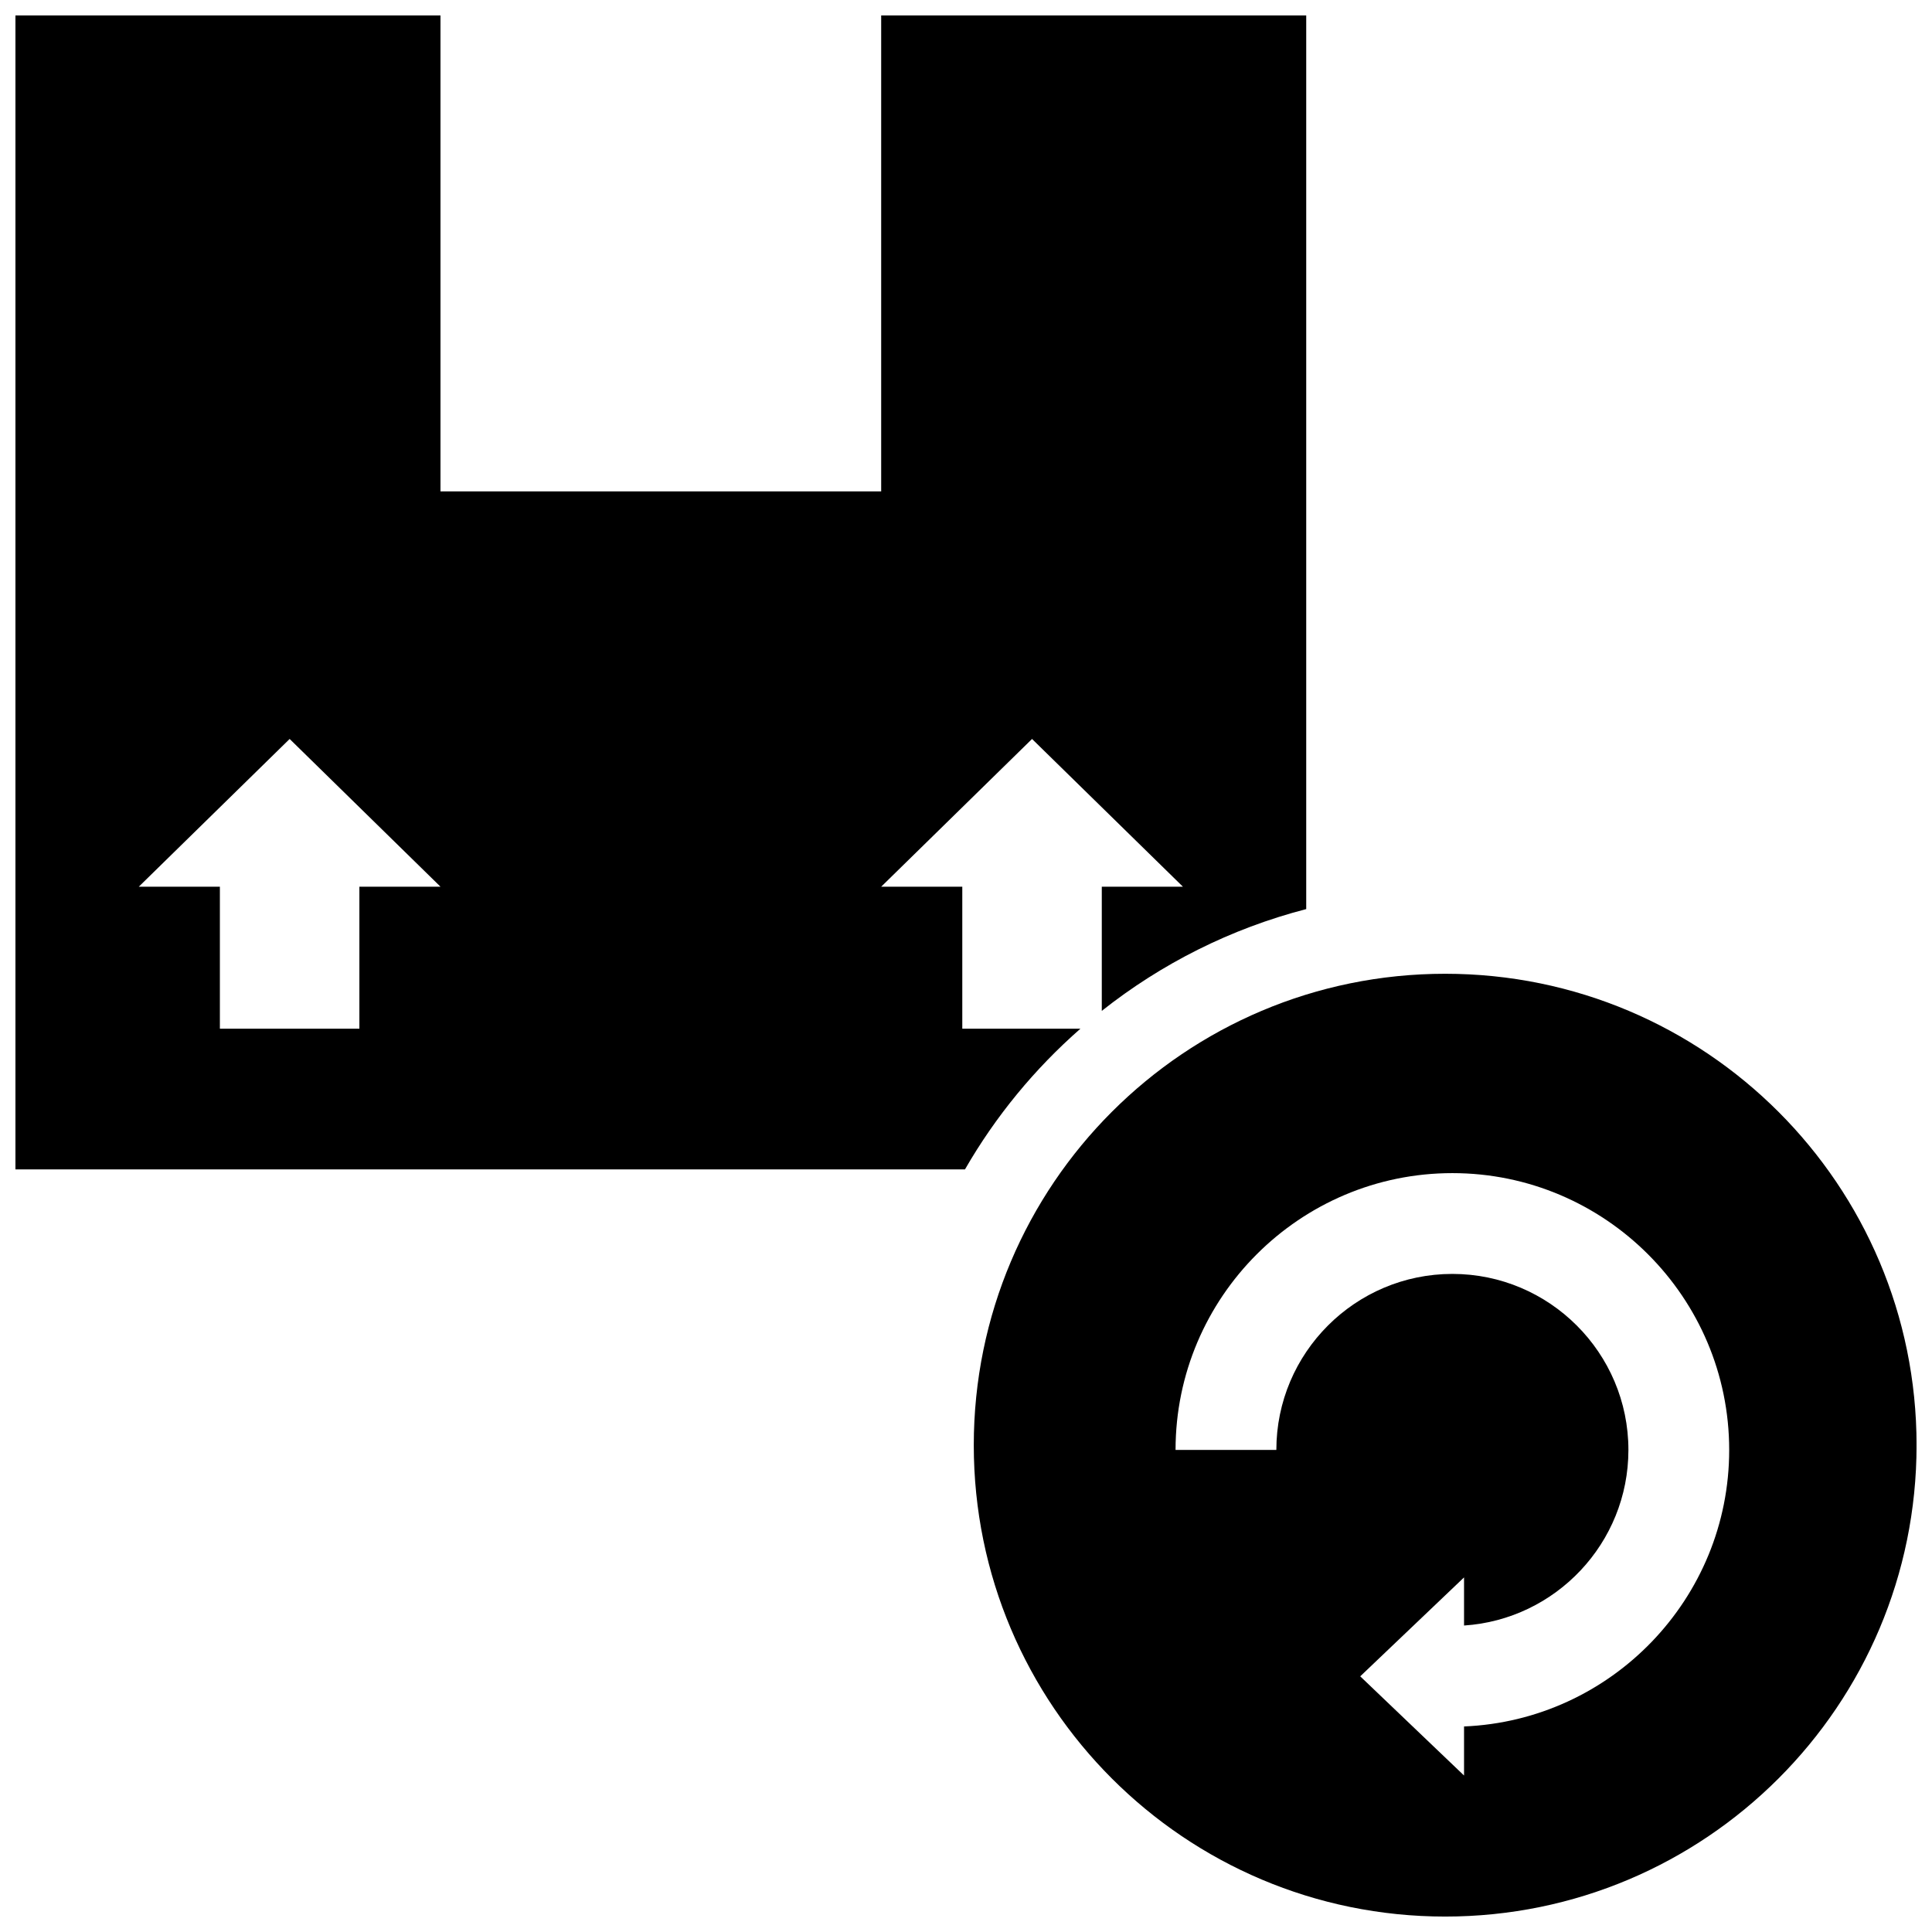 <?xml version="1.0" encoding="UTF-8"?>
<!-- Uploaded to: SVG Repo, www.svgrepo.com, Generator: SVG Repo Mixer Tools -->
<svg width="800px" height="800px" version="1.1" viewBox="144 144 512 512" xmlns="http://www.w3.org/2000/svg">
 <defs>
  <clipPath id="a">
   <path d="m148.09 148.09h503.81v503.81h-503.81z"/>
  </clipPath>
 </defs>
 <g clip-path="url(#a)">
  <path d="m430.33 416.61h-31.312v-37.621h-21.496l39.98-39.156 39.988 39.156h-21.504v32.902c15.754-12.48 34.133-21.785 54.176-26.973v-236.82h-112.64v126.13h-116.79v-126.13h-112.64v305.8h251.64c8.094-14.062 18.461-26.656 30.59-37.281zm-191.09-37.621v37.621h-36.969v-37.621h-21.492l39.98-39.156 39.98 39.156zm287.75 23.07c-68.996 0-124.93 55.93-124.93 124.93 0 68.984 55.93 124.92 124.93 124.92 68.984 0 124.92-55.934 124.92-124.92 0-68.996-55.934-124.93-124.92-124.93zm4.996 199.47v13l-27.512-26.285 27.512-26.215v12.75c24.285-1.594 43.559-21.852 43.559-46.531 0-25.719-20.93-46.648-46.652-46.648-25.723 0-46.648 20.922-46.648 46.648h-26.711c0-40.441 32.91-73.359 73.359-73.359s73.359 32.914 73.359 73.359c0.008 39.418-31.25 71.66-70.266 73.281z"/>
 </g>
</svg>
